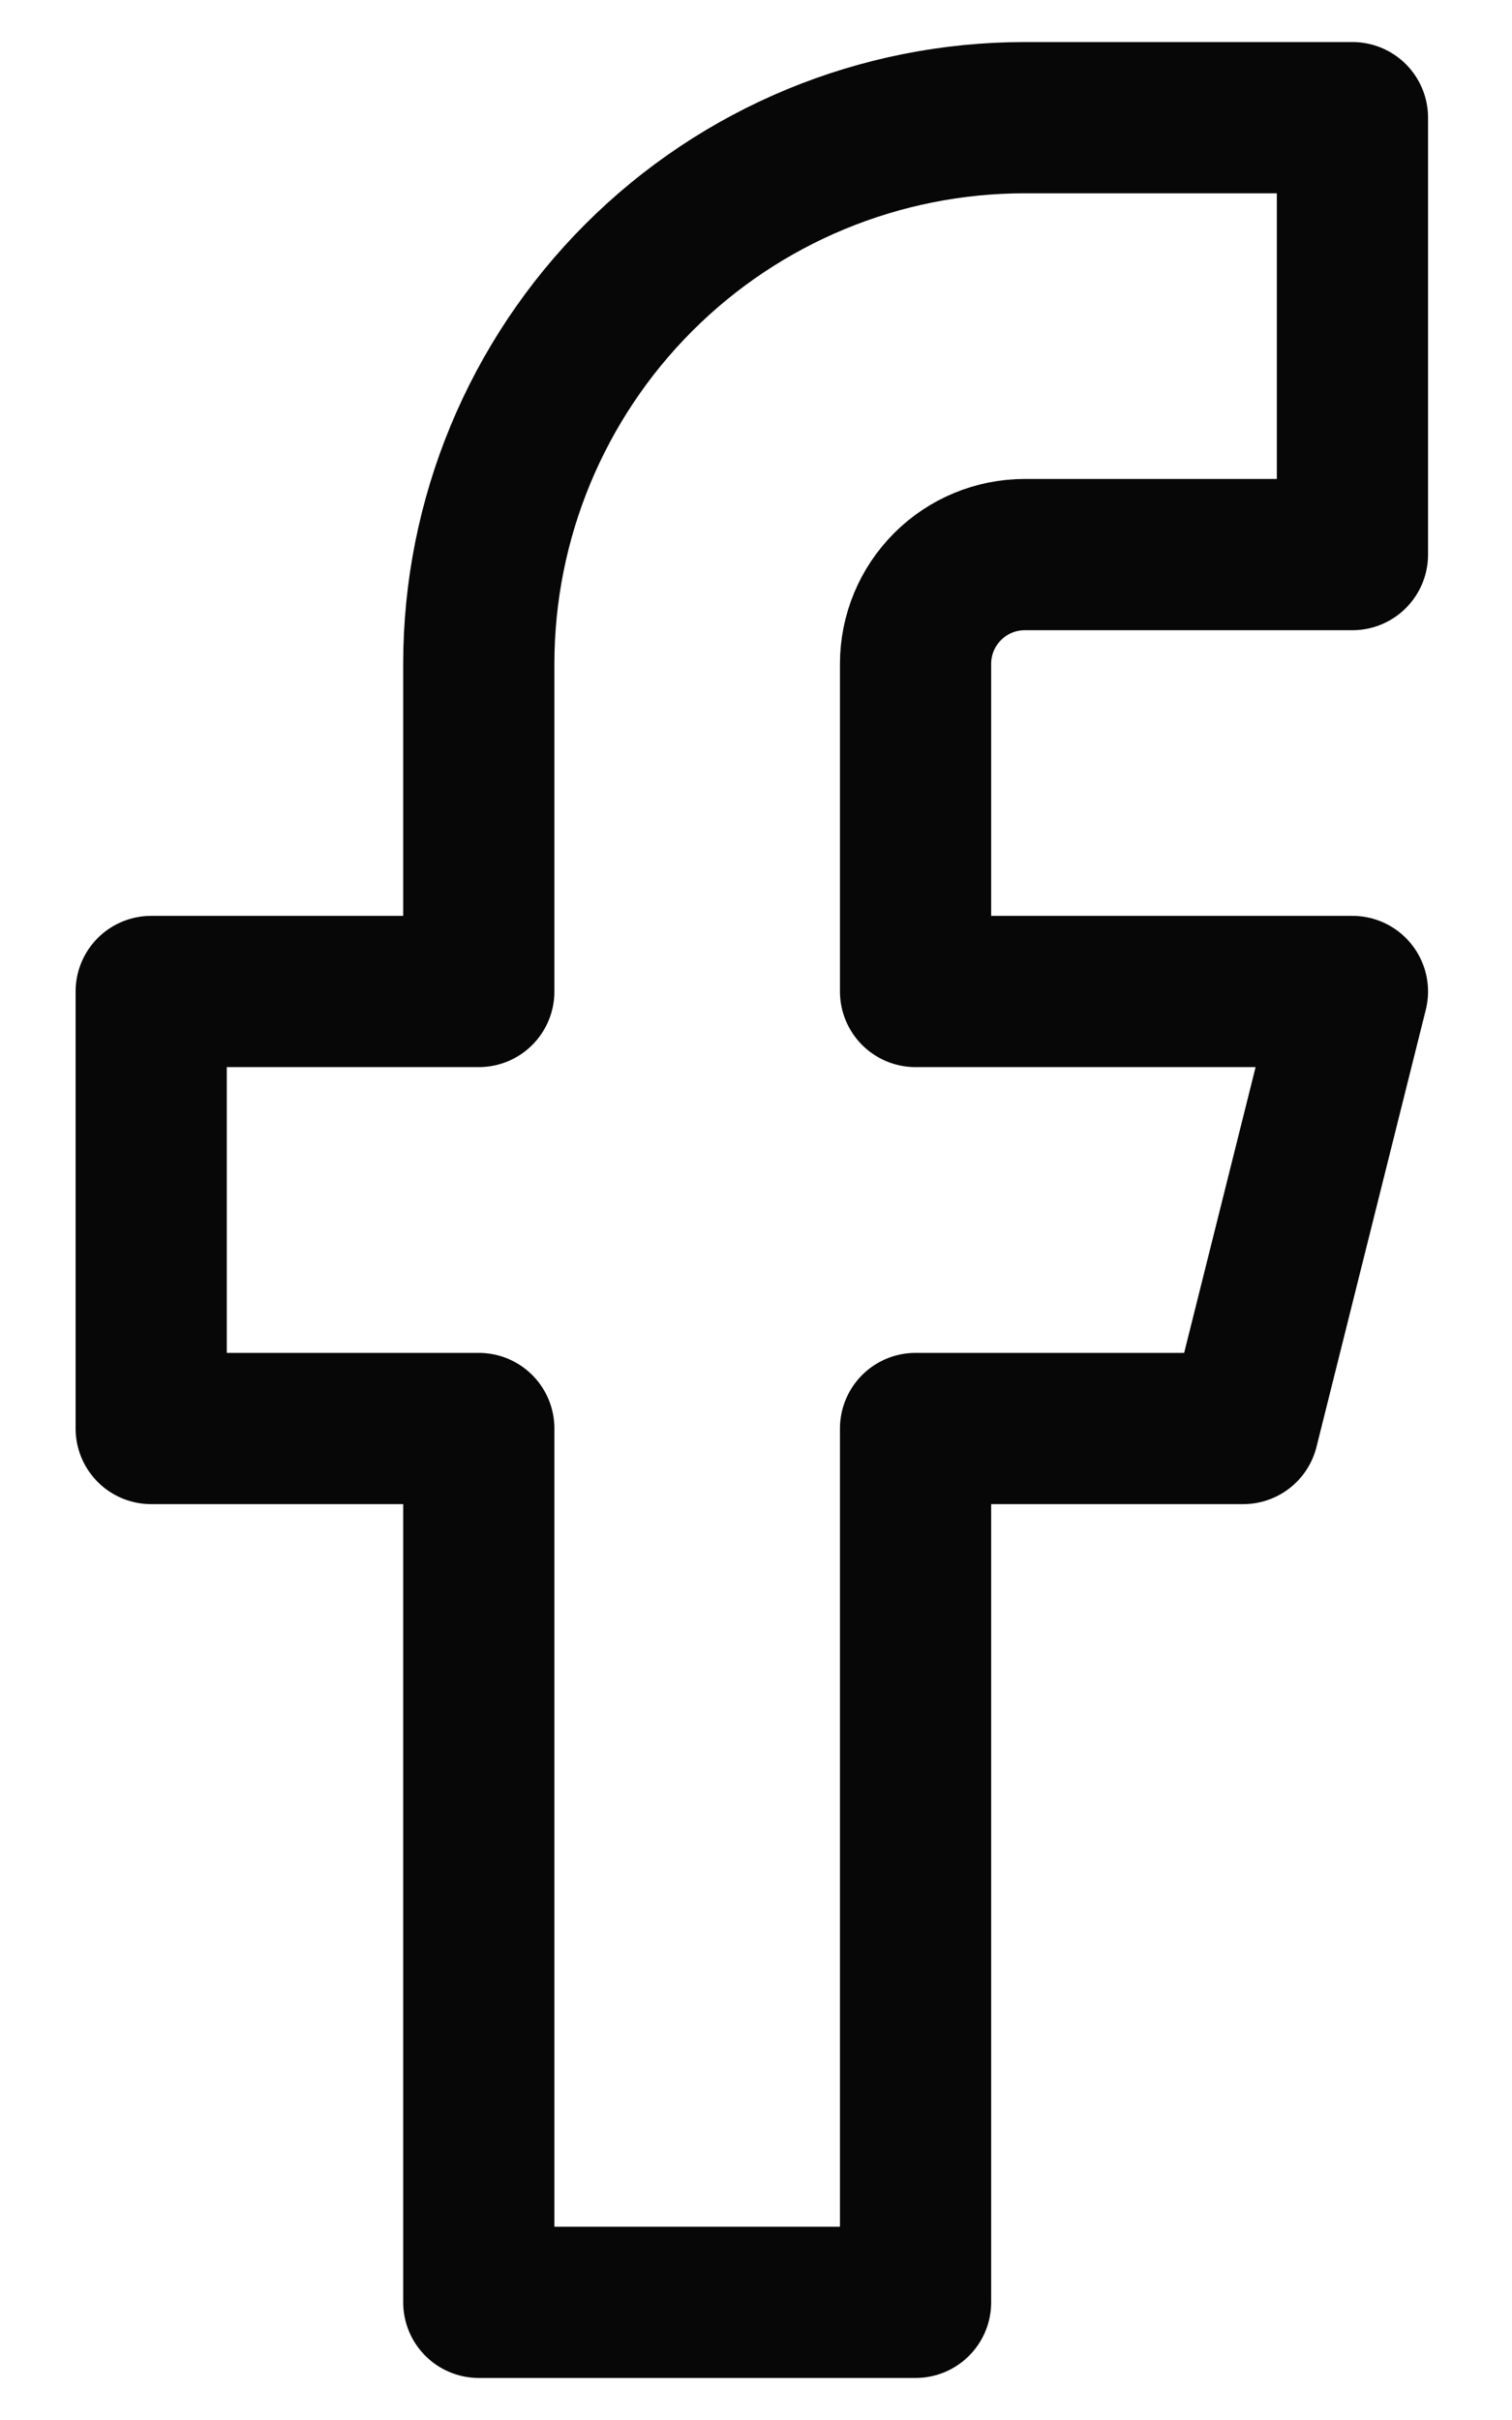 <svg width="15" height="24" viewBox="0 0 15 24" fill="none" xmlns="http://www.w3.org/2000/svg">
<path d="M13.417 1.167H10.167C8.73 1.167 7.352 1.737 6.337 2.753C5.321 3.769 4.75 5.147 4.75 6.583V9.833H1.5V14.167H4.75V22.833H9.083V14.167H12.333L13.417 9.833H9.083V6.583C9.083 6.296 9.197 6.021 9.401 5.817C9.604 5.614 9.879 5.5 10.167 5.5H13.417V1.167Z" stroke="#070707" stroke-width="1.5" stroke-linecap="round" stroke-linejoin="round"/>
</svg>
